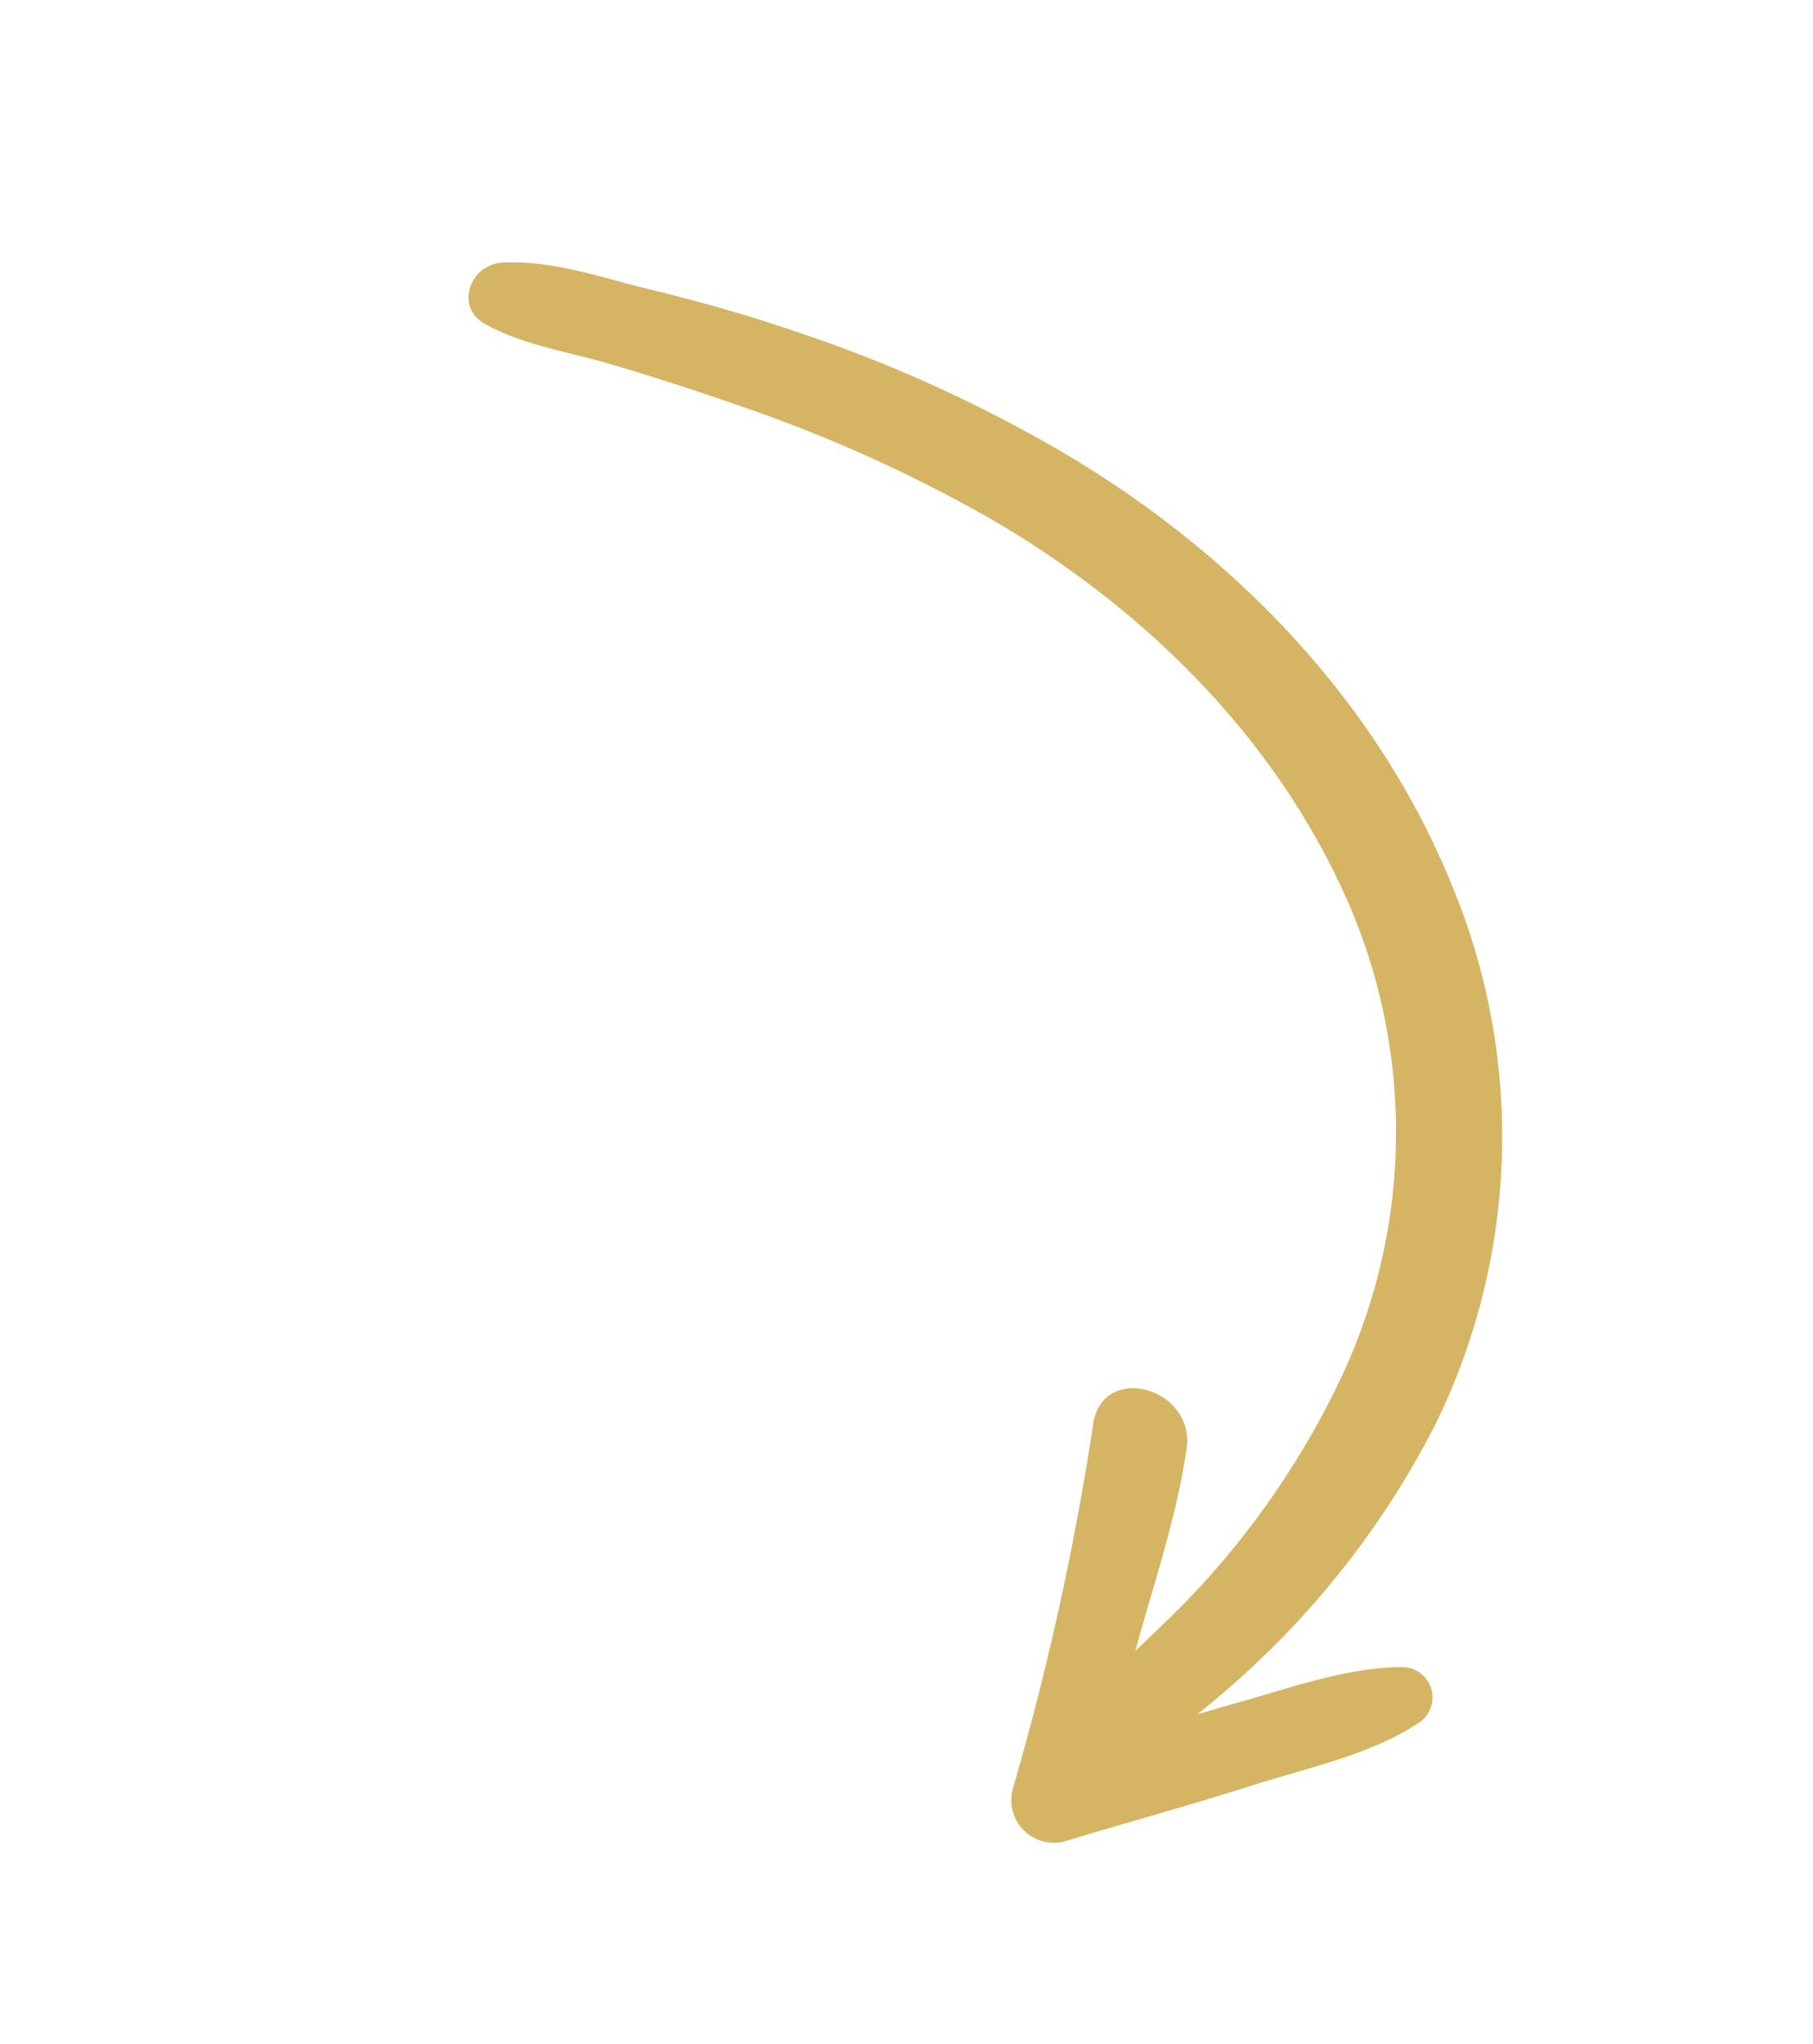 <svg xmlns="http://www.w3.org/2000/svg" xmlns:xlink="http://www.w3.org/1999/xlink" width="109.012" height="122.881" viewBox="0 0 109.012 122.881">
  <defs>
    <clipPath id="clip-path">
      <rect id="Rectangle_4" data-name="Rectangle 4" width="103.824" height="65.934" fill="#d5b563"/>
    </clipPath>
  </defs>
  <g id="Groupe_6" data-name="Groupe 6" transform="translate(51.912 122.881) rotate(-120)">
    <g id="Groupe_4" data-name="Groupe 4" clip-path="url(#clip-path)">
      <path id="Tracé_68" data-name="Tracé 68" d="M25.388,16.6A169.938,169.938,0,0,1,8.772,1.409,2.563,2.563,0,0,0,4.508,2.53c-.879,3.78-1.868,7.538-2.7,11.319-.725,3.407-2,7.187-1.78,10.659a1.823,1.823,0,0,0,3.363.923c1.758-3.011,2.374-6.879,3.275-10.242l.462-1.912A56,56,0,0,0,8.508,19.8a52.526,52.526,0,0,0,6.659,14.747,39.282,39.282,0,0,0,27.385,16.9c11.714,1.648,23.538-1.275,33.8-6.945A84.639,84.639,0,0,0,91.19,33.937c2.374-2.066,4.615-4.264,6.791-6.549,1.978-2.044,4.374-4.132,5.648-6.725.813-1.692-.9-3.758-2.7-2.681-2.176,1.3-3.8,3.319-5.6,5.077-2,1.912-4.044,3.758-6.132,5.56a87.863,87.863,0,0,1-13.67,9.868c-9.231,5.275-19.8,8.2-30.483,7.077A34.636,34.636,0,0,1,20.069,30.508,50.58,50.58,0,0,1,13.7,17.3c-.549-1.736-.967-3.56-1.407-5.341,2.945,2.967,5.692,6.154,8.989,8.747,2.9,2.286,7.033-1.736,4.11-4.11" transform="translate(-0.003 14.019)" fill="#d5b563"/>
    </g>
  </g>
</svg>
